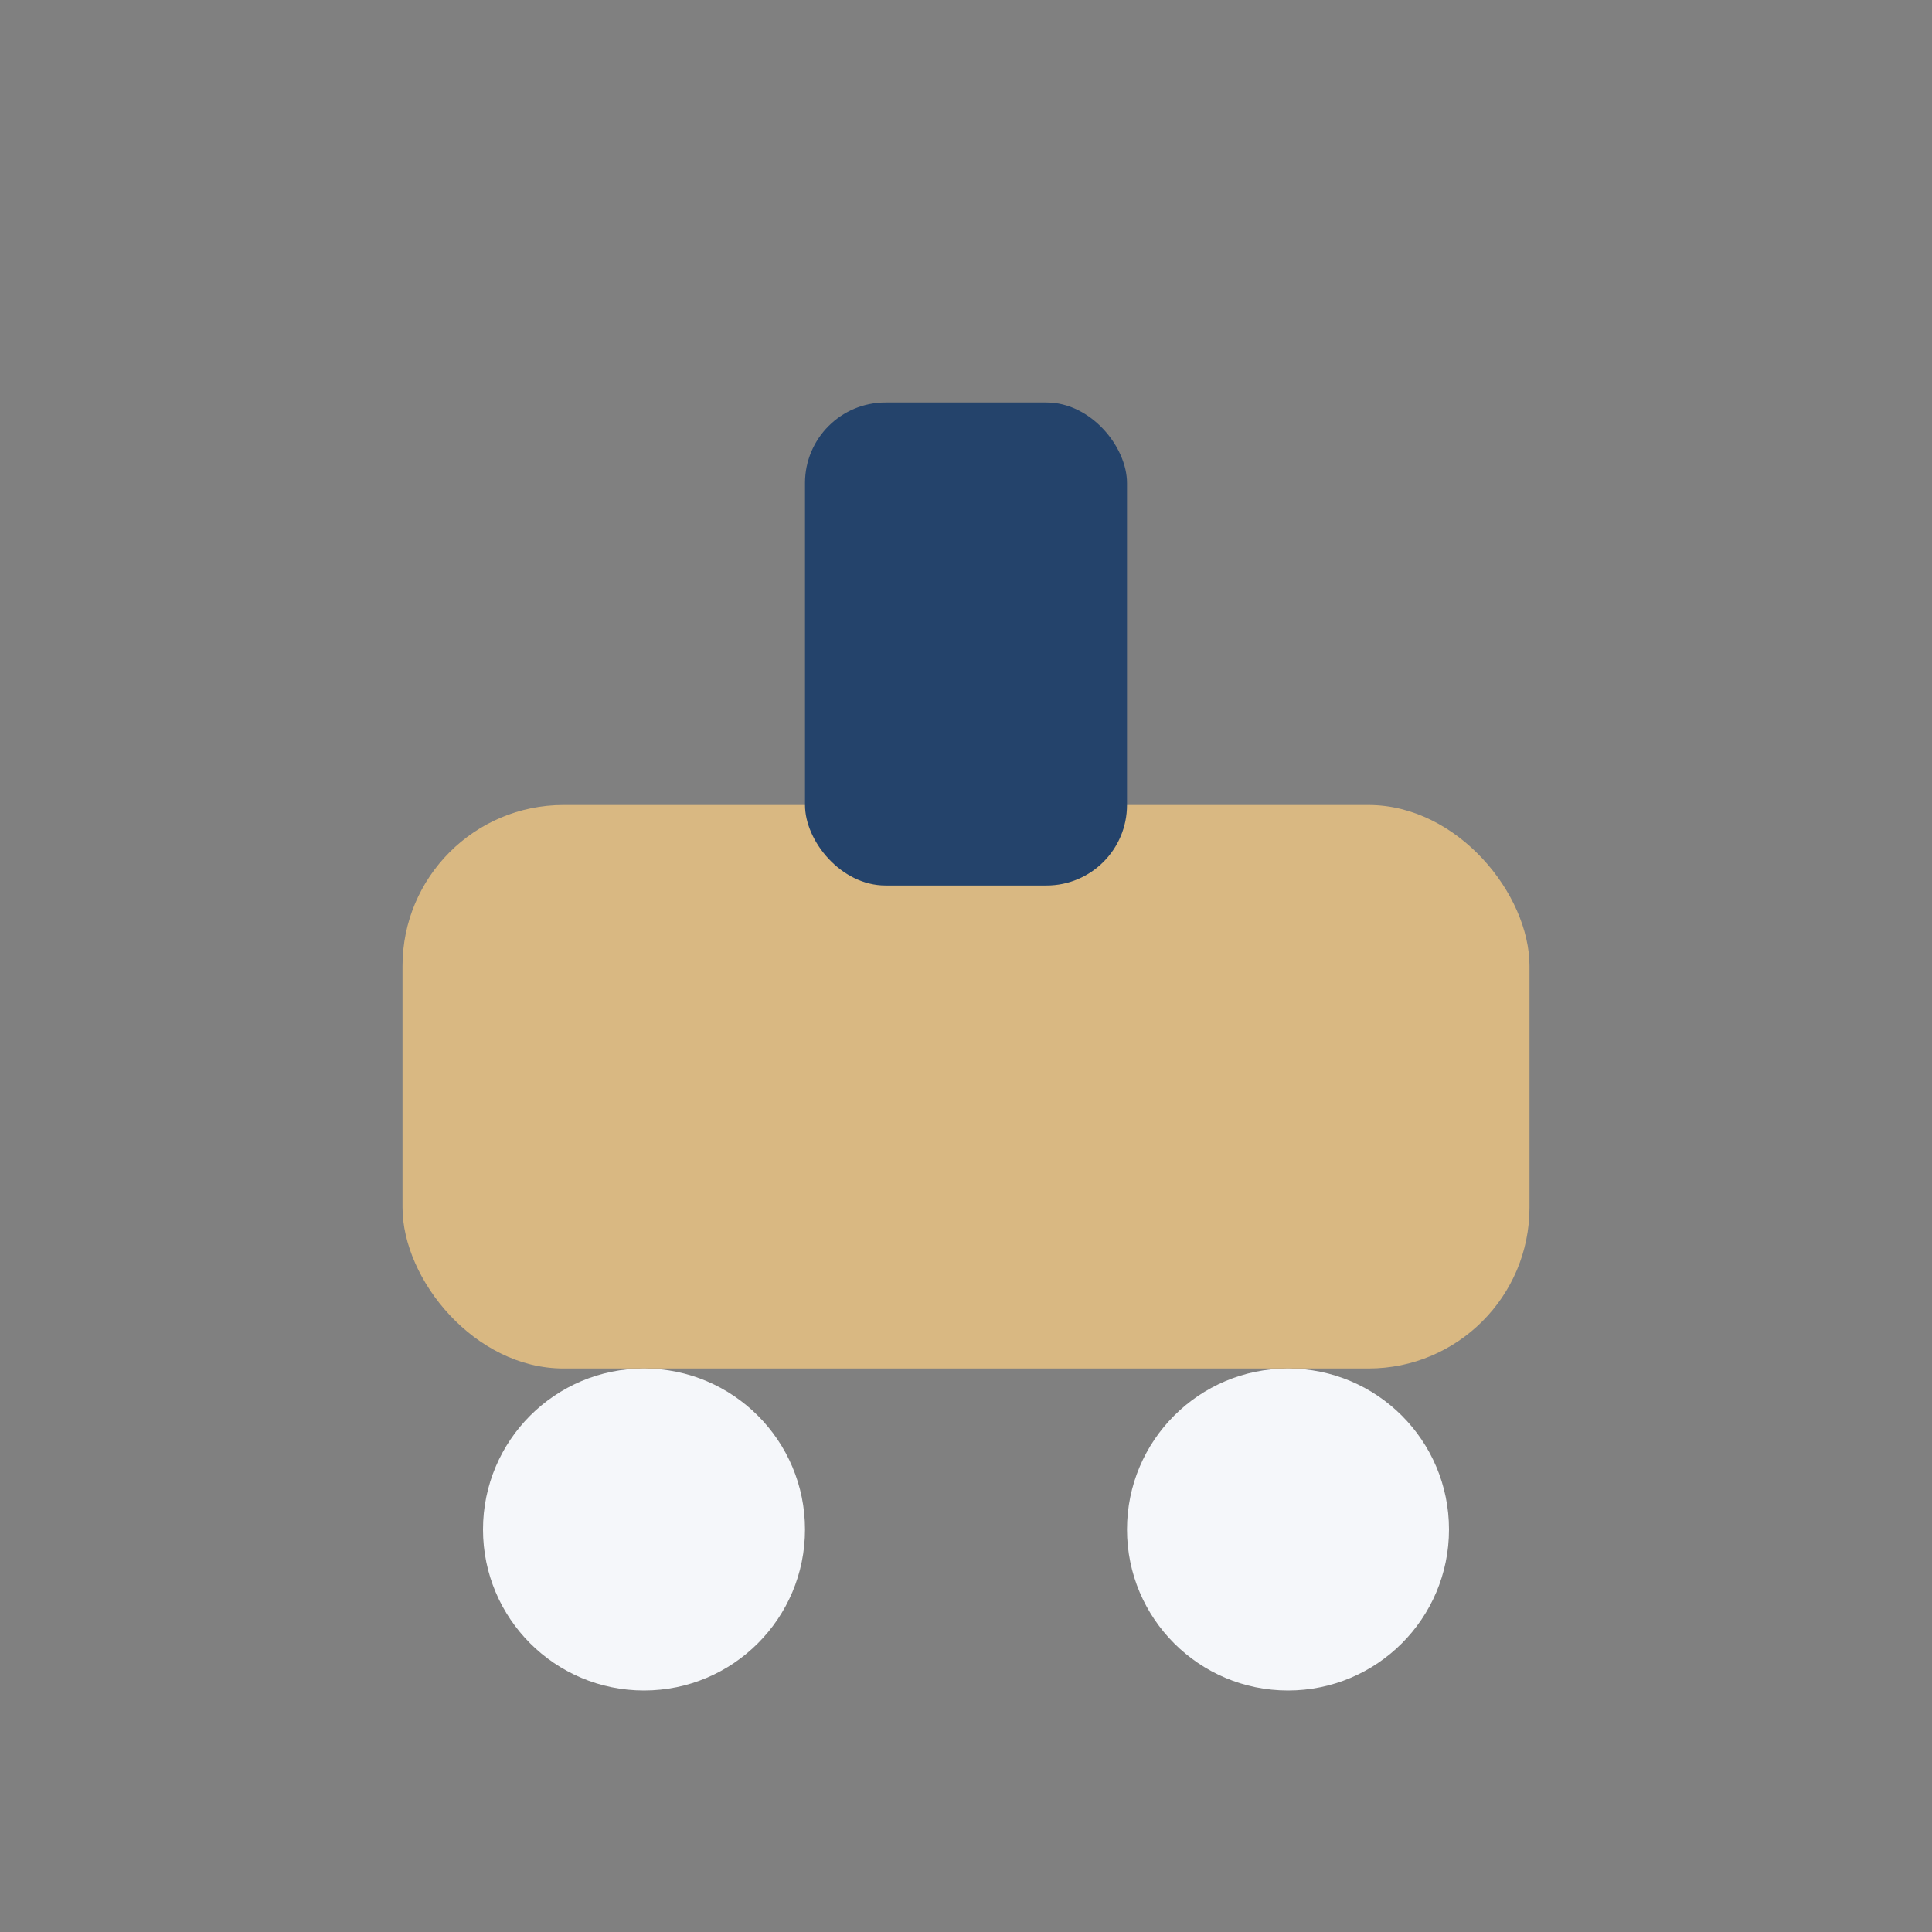 <?xml version="1.0" encoding="UTF-8"?>
<svg xmlns="http://www.w3.org/2000/svg" viewBox="0 0 24 24" width="32" height="32"><rect x="0" y="0" width="24" height="24" fill="#808080" stroke="none"/><rect x="5" y="10" width="14" height="7" rx="2" fill="#D9B882"/><rect x="10" y="5" width="4" height="6" rx="1" fill="#24436B"/><circle cx="8" cy="19" r="2" fill="#F5F7FA"/><circle cx="16" cy="19" r="2" fill="#F5F7FA"/></svg>